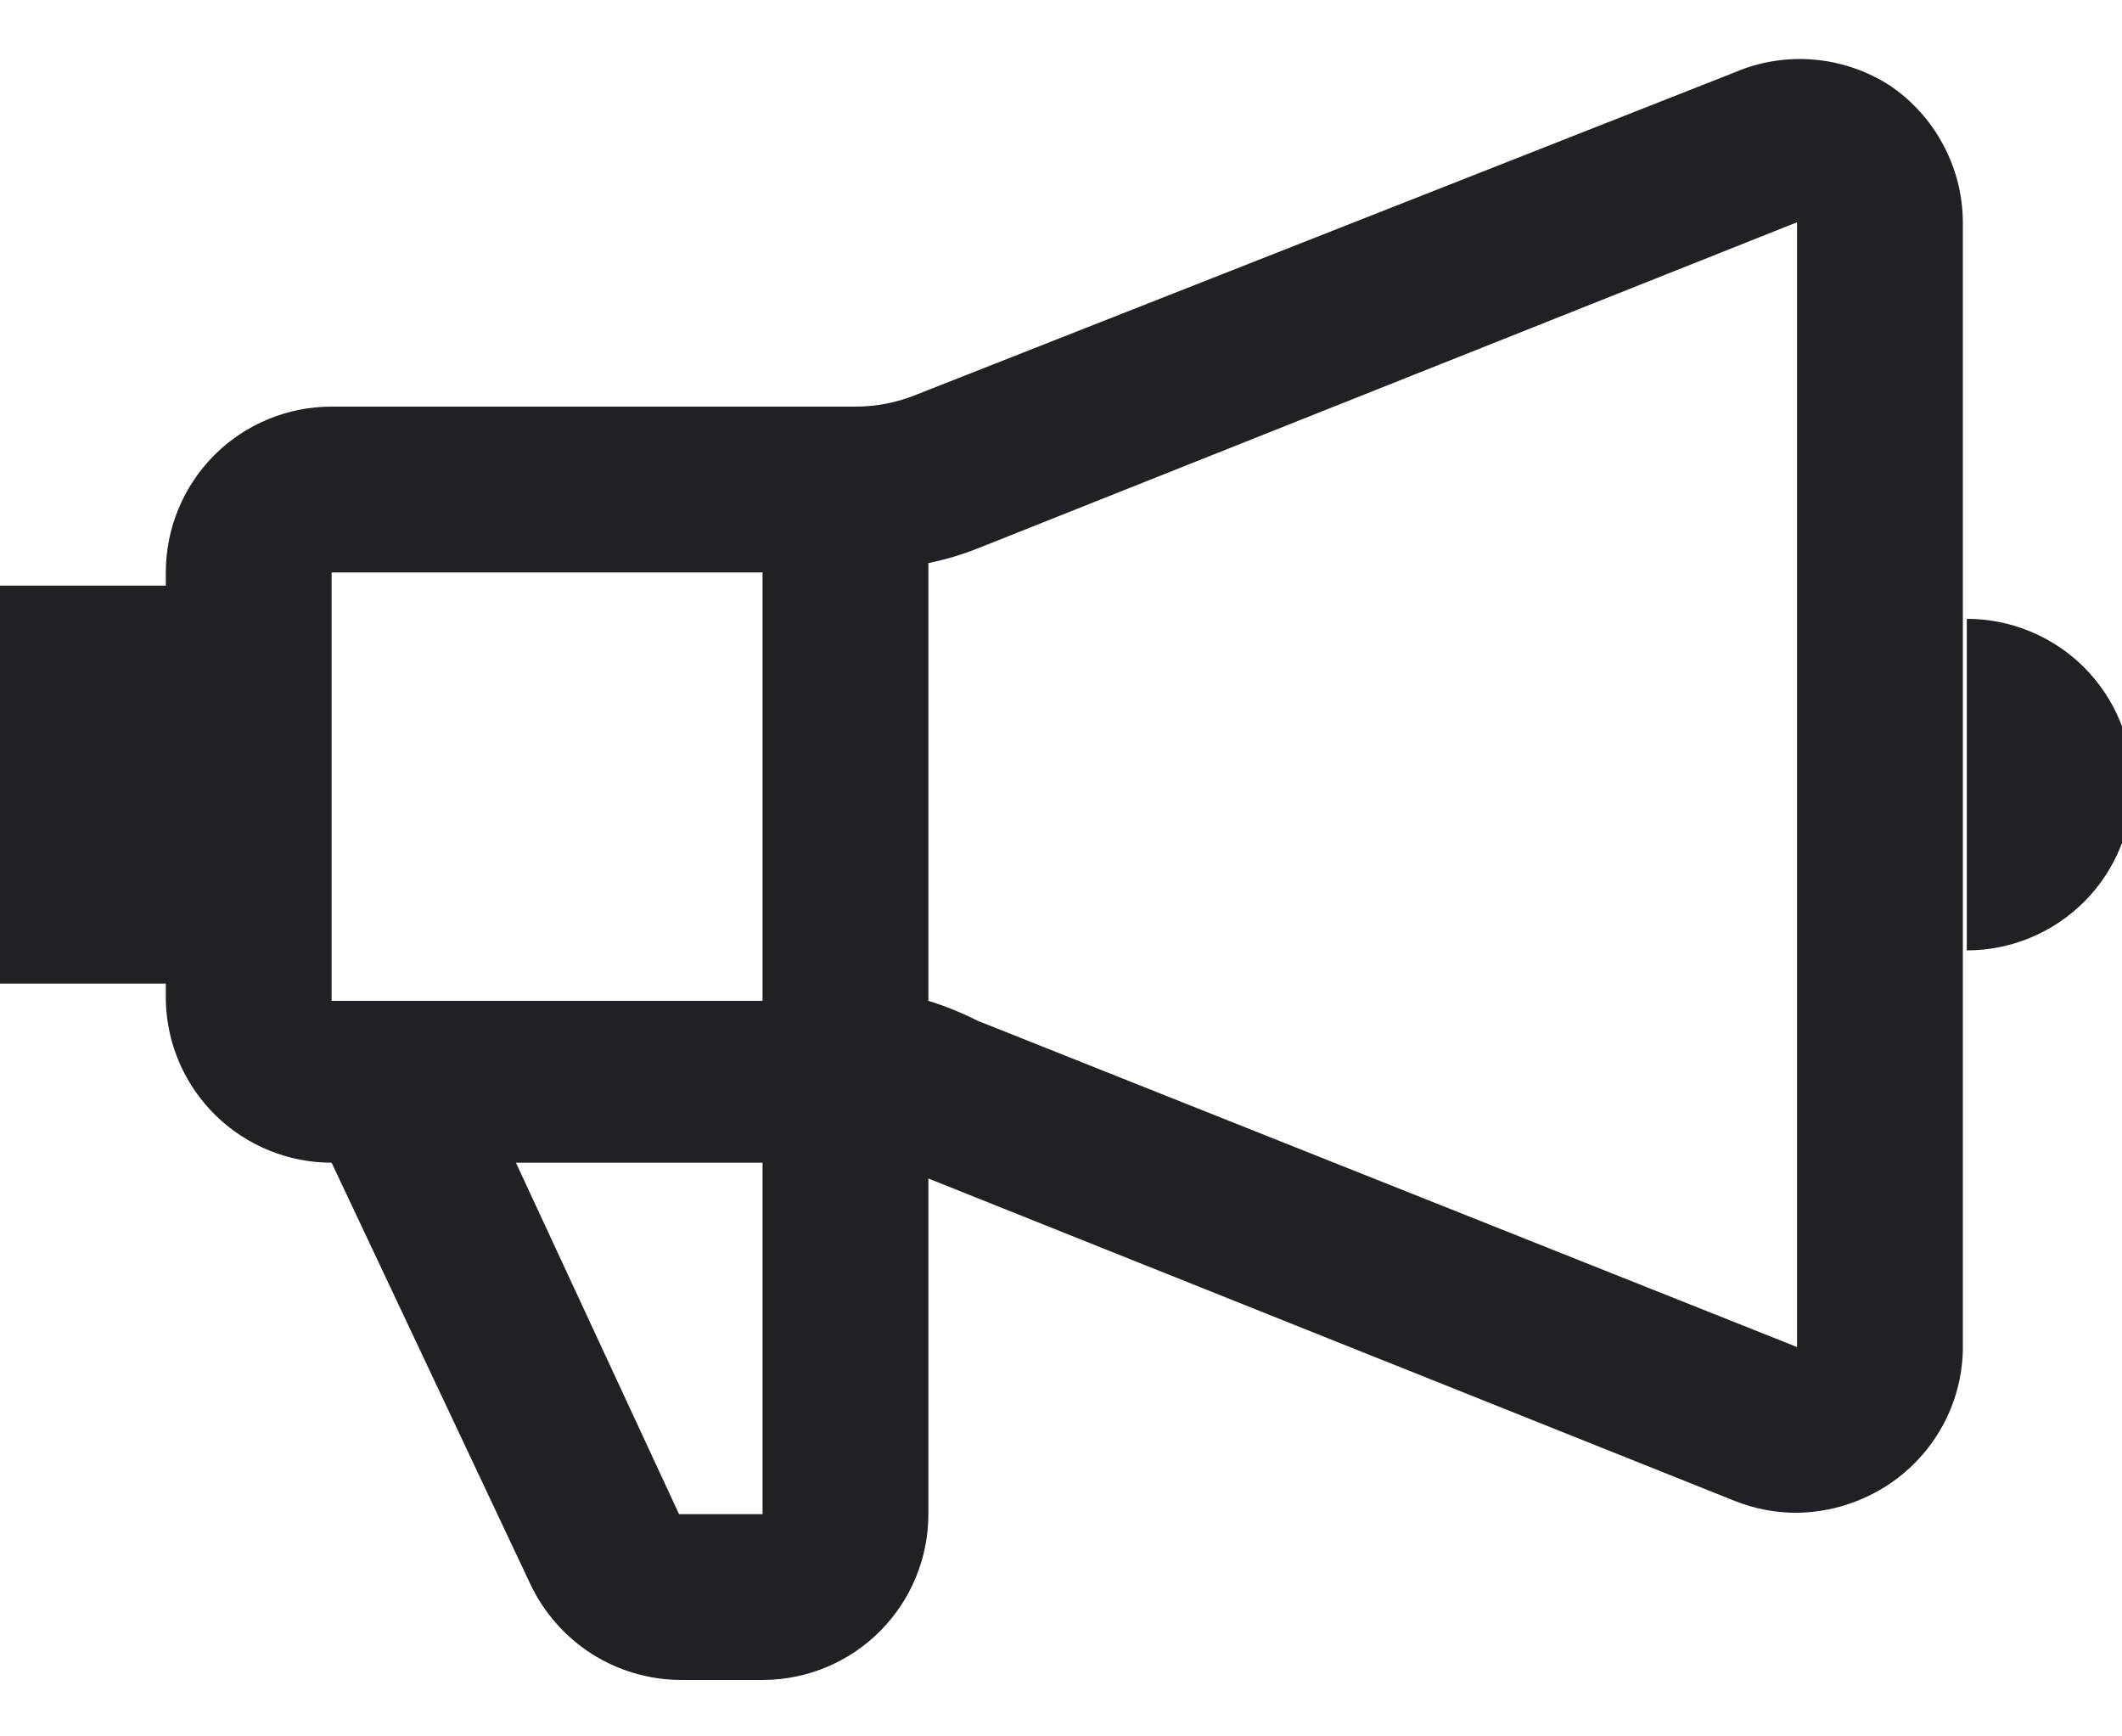 <svg width="22" height="18" viewBox="0 0 22 18" fill="none" xmlns="http://www.w3.org/2000/svg">
<path d="M19.594 0.887C19.357 0.735 19.087 0.642 18.806 0.618C18.526 0.594 18.244 0.639 17.985 0.75L9.501 4.091C9.3 4.173 9.086 4.215 8.869 4.215H3.438C2.982 4.215 2.544 4.396 2.222 4.718C1.9 5.041 1.719 5.478 1.719 5.934V6.071H0V10.196H1.719V10.375C1.73 10.824 1.915 11.25 2.237 11.564C2.558 11.877 2.989 12.053 3.438 12.053L5.5 16.425C5.64 16.719 5.86 16.968 6.134 17.144C6.409 17.319 6.728 17.413 7.054 17.415H7.92C8.373 17.411 8.807 17.229 9.126 16.907C9.446 16.585 9.625 16.15 9.625 15.696V12.217L17.985 15.559C18.191 15.641 18.41 15.683 18.631 15.682C18.975 15.677 19.309 15.572 19.594 15.38C19.82 15.227 20.006 15.023 20.138 14.784C20.27 14.545 20.342 14.278 20.35 14.005V2.304C20.349 2.024 20.279 1.749 20.147 1.502C20.016 1.255 19.826 1.044 19.594 0.887ZM7.906 5.934V10.375H3.438V5.934H7.906ZM7.906 15.696H7.04L5.349 12.053H7.906V15.696ZM10.134 10.581C9.97 10.498 9.8 10.429 9.625 10.375V5.837C9.799 5.802 9.969 5.751 10.134 5.686L18.631 2.304V13.964L10.134 10.581ZM20.391 6.415V9.852C20.847 9.852 21.284 9.671 21.607 9.349C21.929 9.027 22.11 8.59 22.11 8.134C22.11 7.678 21.929 7.241 21.607 6.918C21.284 6.596 20.847 6.415 20.391 6.415Z" fill="#202124"/>
</svg>
